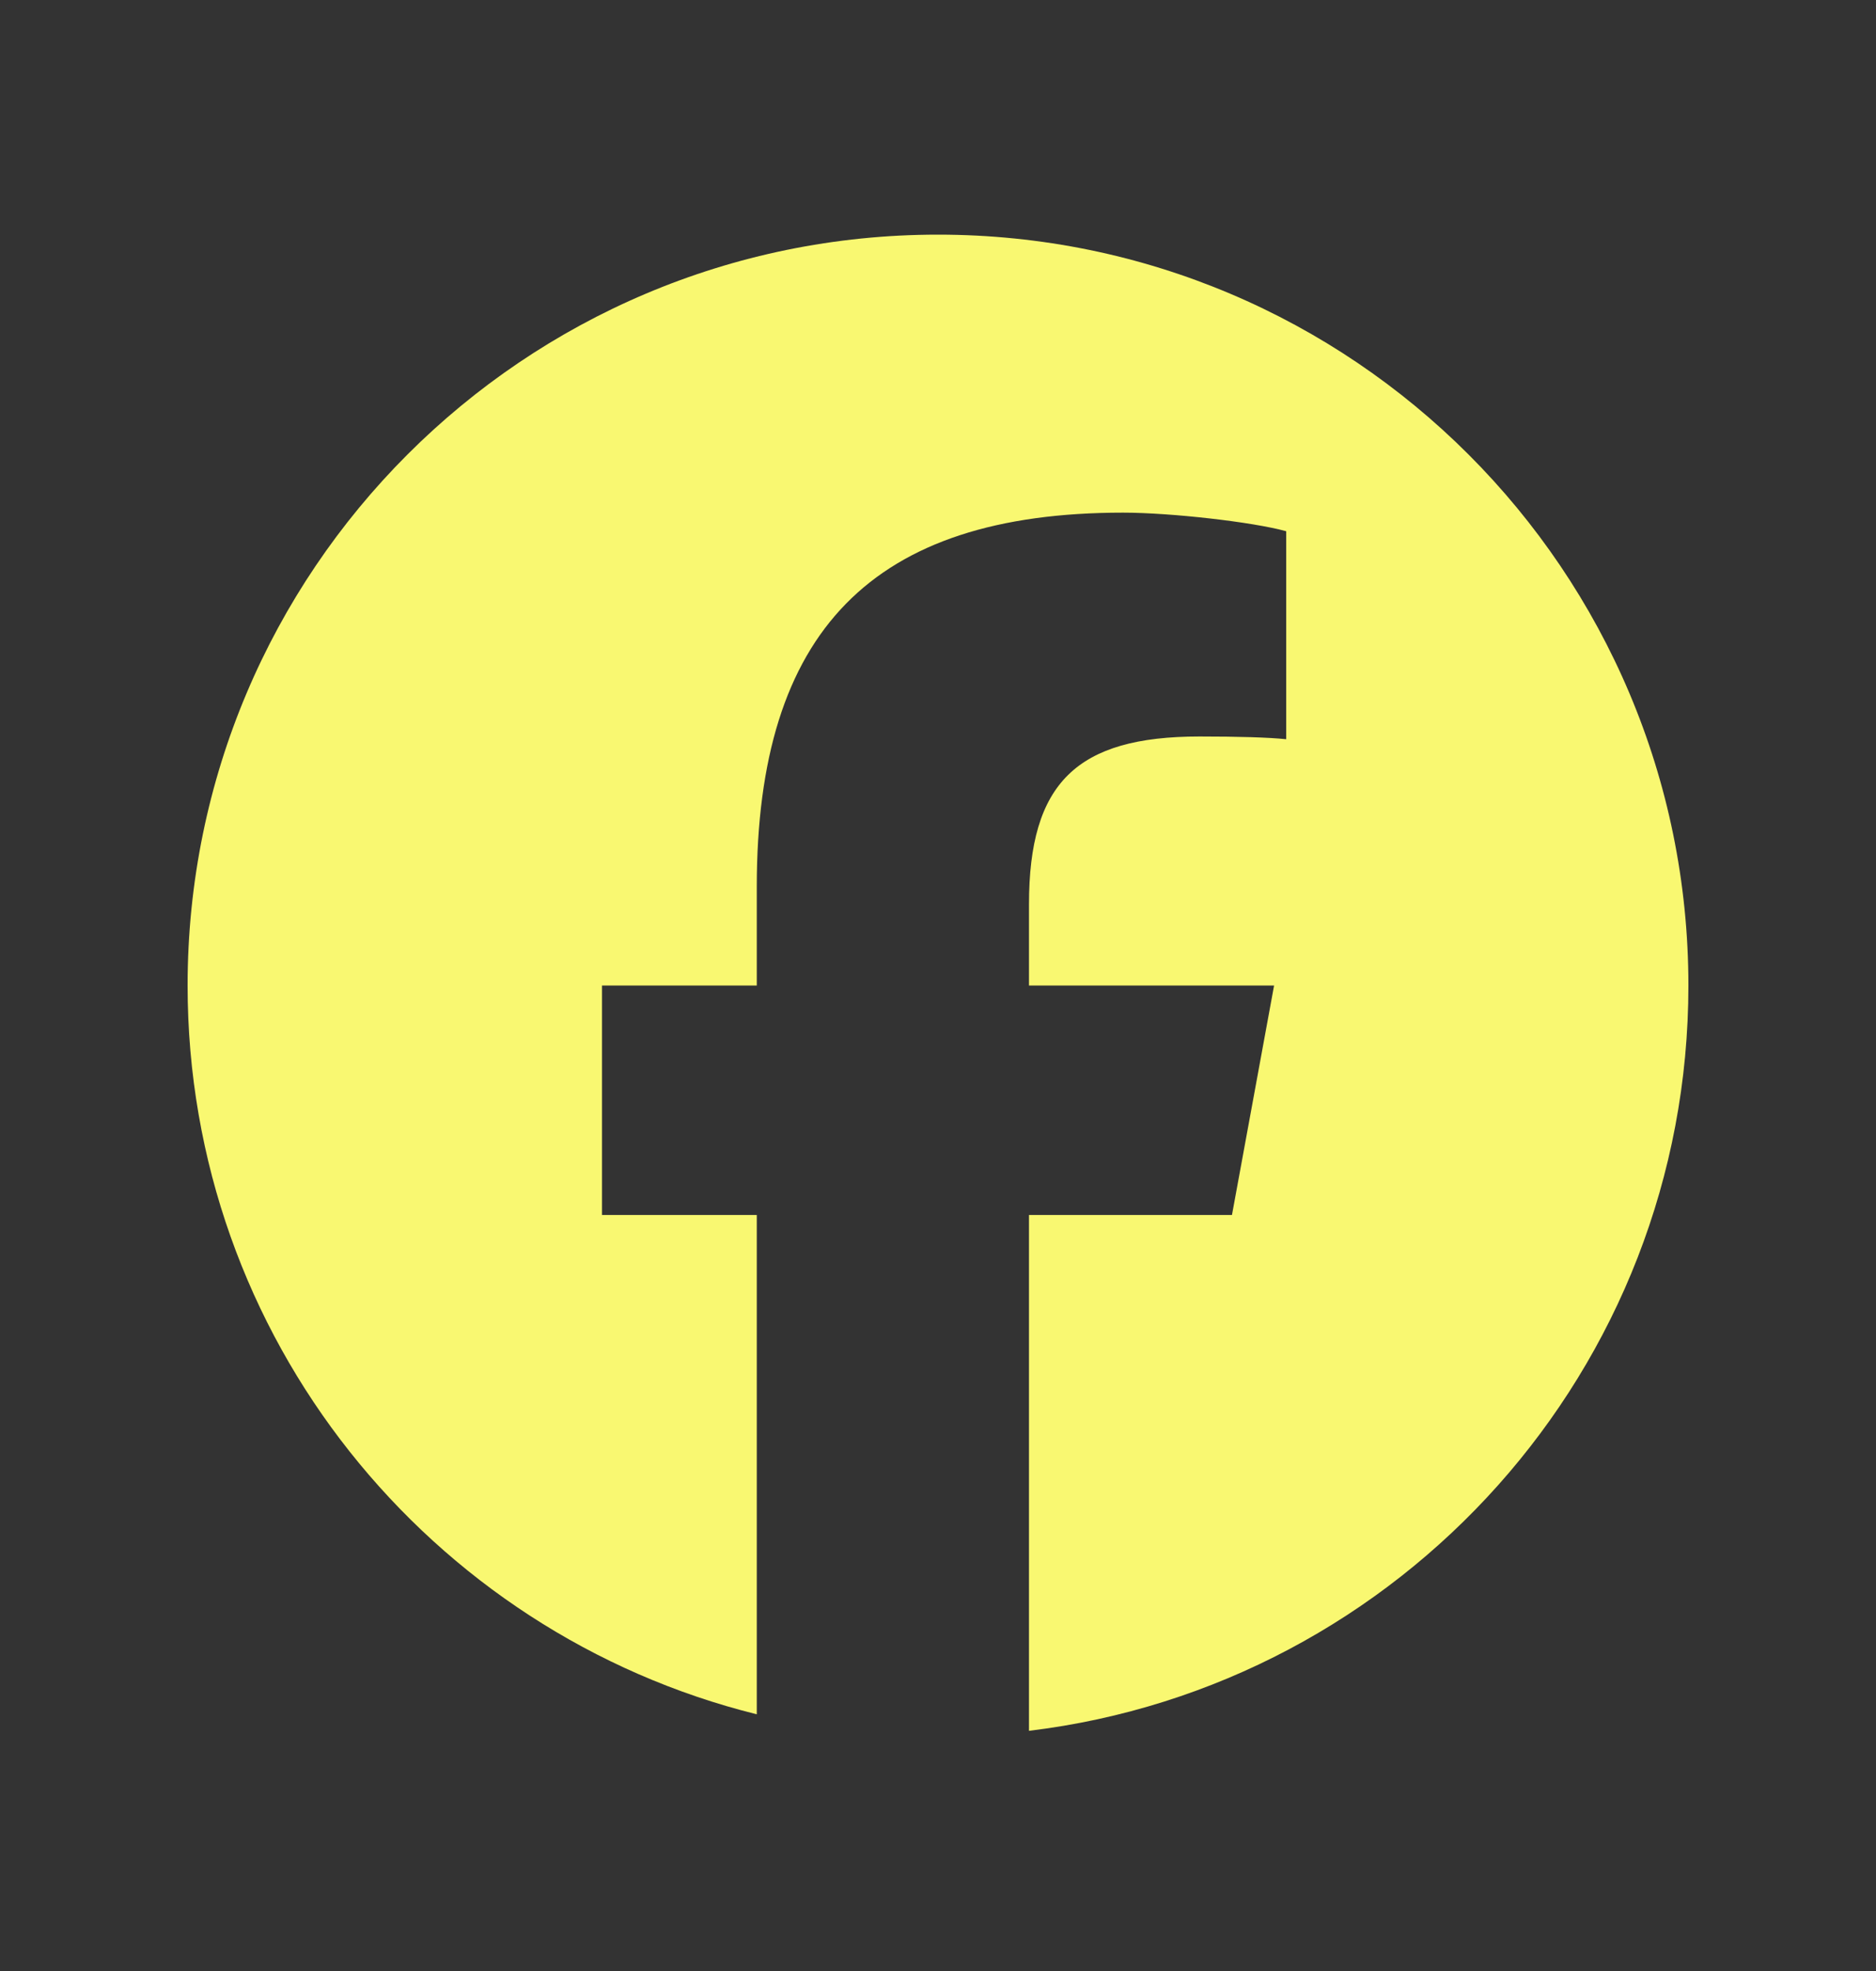 <svg width="20" height="21" viewBox="0 0 20 21" fill="none" xmlns="http://www.w3.org/2000/svg">
<rect x="0" y="0" width="20" height="21" fill="#333333" stroke="none"/>
<g clip-path="url(#clip0_6025_3563)">
<path d="M10 2.5C5.582 2.5 2 6.082 2 10.5C2 14.252 4.583 17.4 8.068 18.265V12.945H6.418V10.5H8.068V9.447C8.068 6.724 9.3 5.462 11.973 5.462C12.48 5.462 13.355 5.561 13.712 5.66V7.876C13.524 7.856 13.195 7.847 12.788 7.847C11.476 7.847 10.97 8.344 10.97 9.635V10.5H13.583L13.134 12.945H10.97V18.441C14.931 17.963 18 14.59 18 10.5C18 6.082 14.418 2.5 10 2.5Z" fill="#F9F871"/>
</g>
<defs>
<clipPath id="clip0_6025_3563">
<rect width="16" height="16" fill="white" transform="translate(2 2.5)"/>
</clipPath>
</defs>
</svg>
